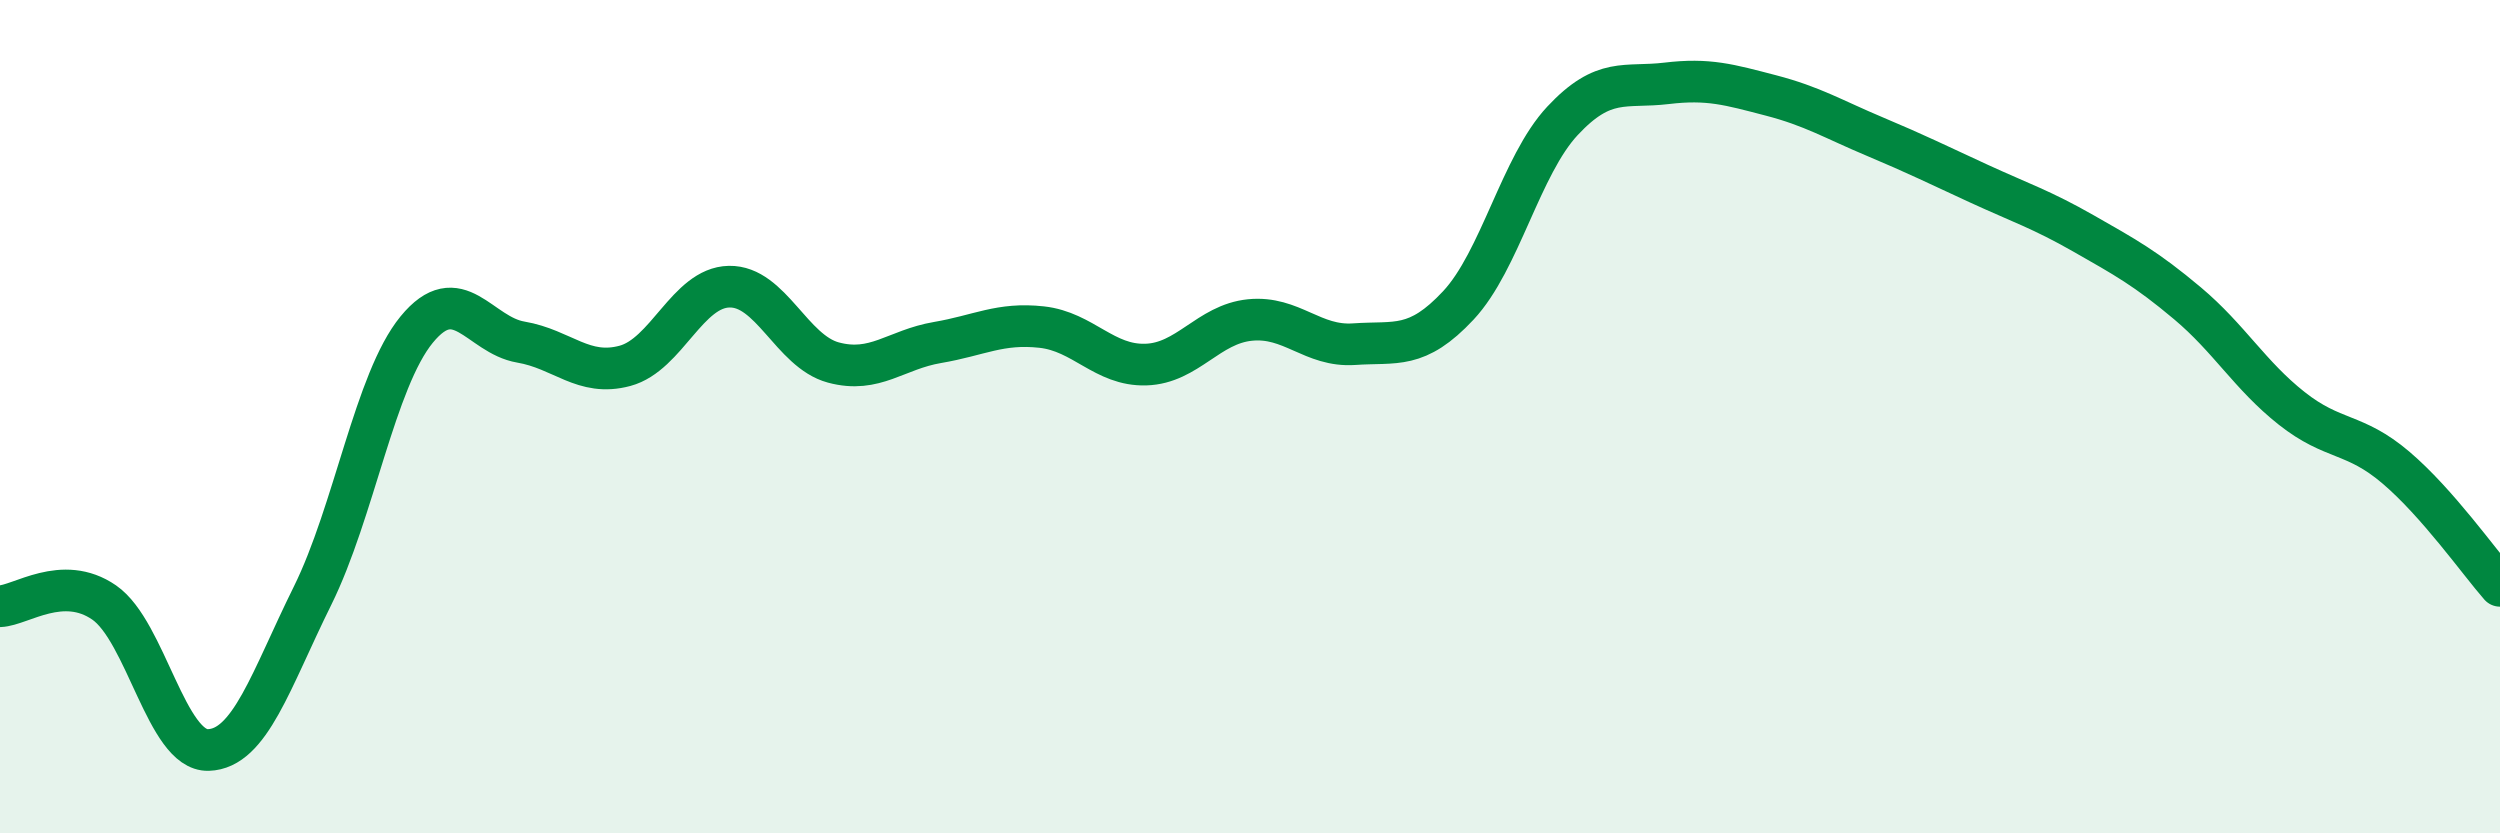 
    <svg width="60" height="20" viewBox="0 0 60 20" xmlns="http://www.w3.org/2000/svg">
      <path
        d="M 0,14.55 C 0.5,14.53 1.5,13.77 2.5,14.46 C 3.5,15.15 4,18.03 5,18 C 6,17.97 6.5,16.32 7.5,14.3 C 8.5,12.28 9,9.13 10,7.91 C 11,6.69 11.5,8.04 12.5,8.21 C 13.5,8.38 14,9.05 15,8.78 C 16,8.51 16.5,6.9 17.5,6.88 C 18.5,6.86 19,8.43 20,8.7 C 21,8.97 21.5,8.39 22.5,8.22 C 23.5,8.05 24,7.74 25,7.85 C 26,7.96 26.5,8.78 27.5,8.75 C 28.5,8.72 29,7.78 30,7.68 C 31,7.58 31.5,8.33 32.5,8.26 C 33.5,8.19 34,8.4 35,7.33 C 36,6.26 36.5,3.97 37.5,2.9 C 38.5,1.83 39,2.12 40,2 C 41,1.88 41.5,2.03 42.5,2.29 C 43.5,2.55 44,2.86 45,3.28 C 46,3.7 46.5,3.95 47.5,4.41 C 48.5,4.87 49,5.03 50,5.6 C 51,6.17 51.5,6.44 52.5,7.28 C 53.5,8.12 54,9.01 55,9.8 C 56,10.59 56.5,10.37 57.5,11.22 C 58.5,12.07 59.5,13.49 60,14.06L60 20L0 20Z"
        fill="#008740"
        opacity="0.1"
        stroke-linecap="round"
        stroke-linejoin="round"
      />
      <path
        d="M 0,14.55 C 0.5,14.53 1.5,13.77 2.5,14.46 C 3.5,15.15 4,18.03 5,18 C 6,17.97 6.5,16.32 7.5,14.3 C 8.5,12.28 9,9.13 10,7.91 C 11,6.69 11.5,8.04 12.5,8.21 C 13.5,8.38 14,9.05 15,8.78 C 16,8.51 16.5,6.9 17.5,6.88 C 18.5,6.86 19,8.43 20,8.7 C 21,8.97 21.5,8.39 22.5,8.22 C 23.5,8.05 24,7.74 25,7.85 C 26,7.96 26.5,8.78 27.5,8.75 C 28.5,8.72 29,7.78 30,7.68 C 31,7.58 31.5,8.33 32.5,8.26 C 33.5,8.19 34,8.4 35,7.33 C 36,6.26 36.5,3.97 37.5,2.9 C 38.5,1.83 39,2.12 40,2 C 41,1.88 41.5,2.03 42.5,2.29 C 43.5,2.55 44,2.86 45,3.28 C 46,3.7 46.5,3.95 47.5,4.41 C 48.5,4.87 49,5.03 50,5.6 C 51,6.17 51.5,6.44 52.5,7.28 C 53.5,8.12 54,9.01 55,9.8 C 56,10.59 56.5,10.37 57.5,11.22 C 58.5,12.07 59.5,13.49 60,14.06"
        stroke="#008740"
        stroke-width="1"
        fill="none"
        stroke-linecap="round"
        stroke-linejoin="round"
      />
    </svg>
  